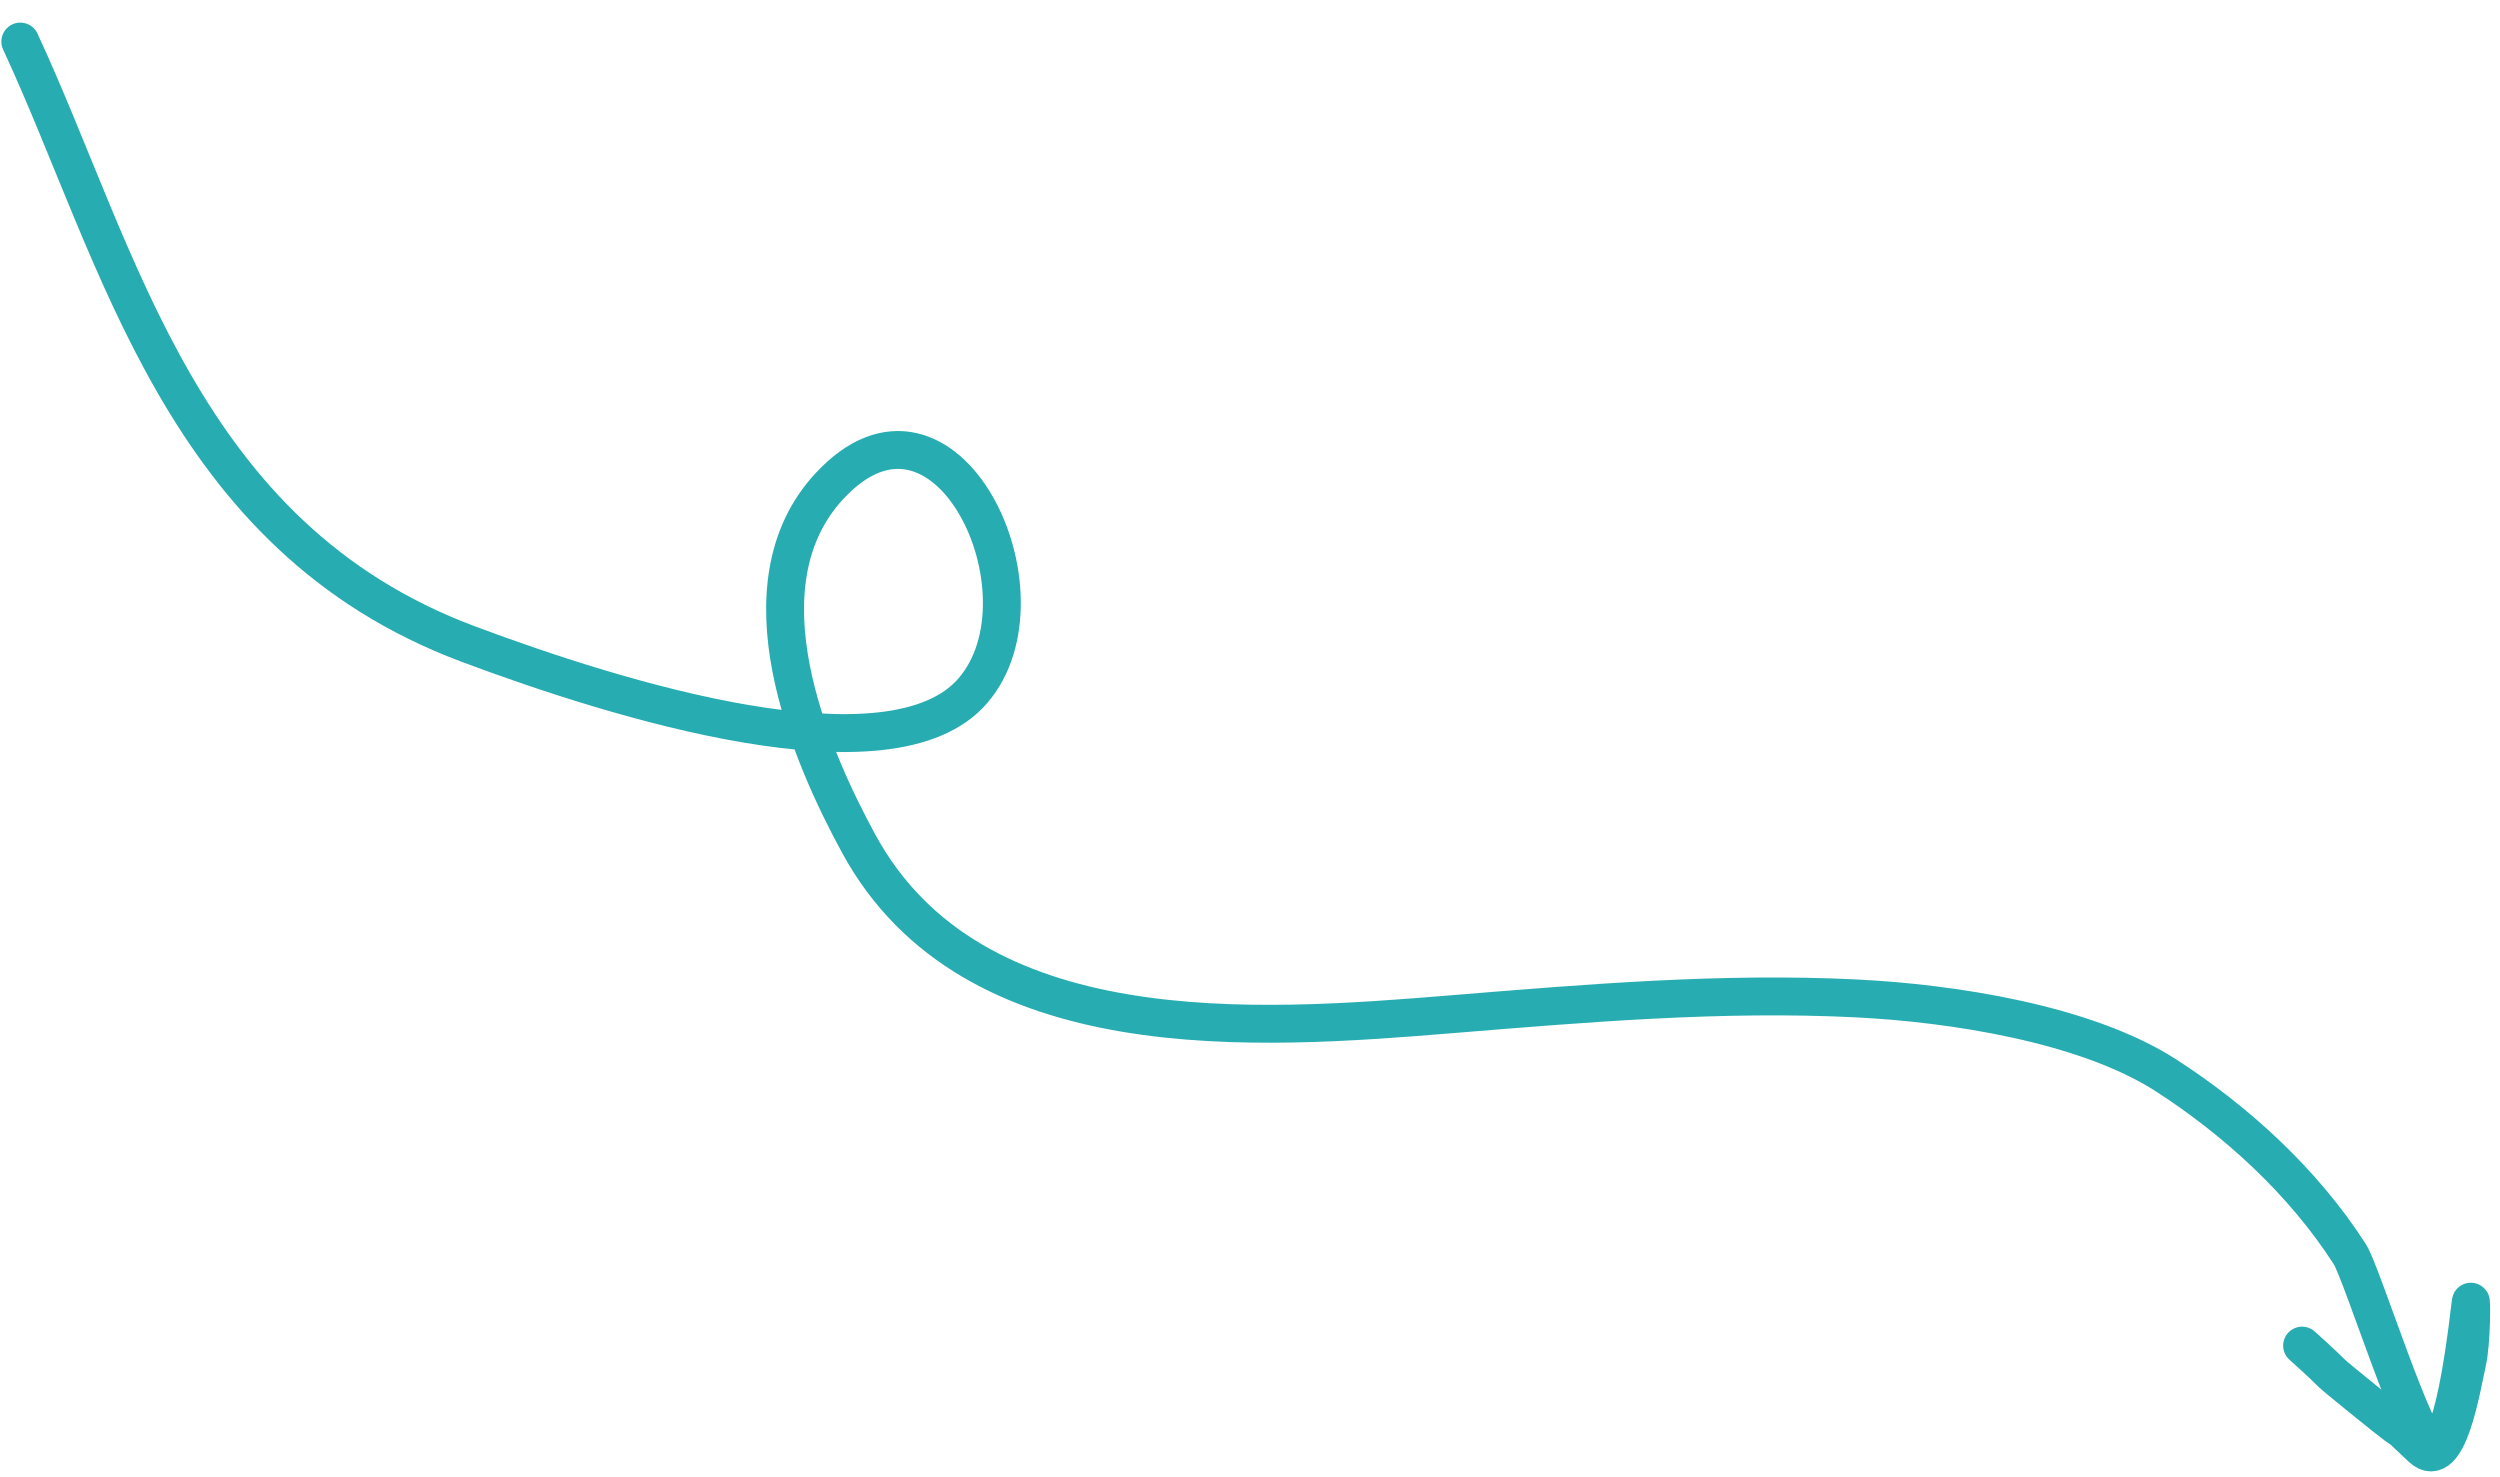 <?xml version="1.0" encoding="UTF-8"?> <svg xmlns="http://www.w3.org/2000/svg" width="66" height="39" viewBox="0 0 66 39" fill="none"><path d="M0.536 1.097C3.183 6.8 4.771 14.161 12.359 17.002C16.327 18.488 23.537 20.725 25.683 18.236C27.878 15.69 24.965 9.521 21.896 12.834C19.468 15.455 21.368 19.887 22.674 22.281C25.667 27.768 33.186 27.196 38.335 26.775C41.89 26.484 45.462 26.182 49.004 26.358C51.501 26.482 55.062 27.015 57.202 28.402C59.02 29.58 60.792 31.174 62.036 33.112C62.359 33.616 63.803 38.255 64.201 38.181C64.287 38.165 64.757 38.447 65.225 34.39C65.25 34.165 65.258 35.416 65.135 35.961C64.986 36.627 64.629 38.875 63.938 38.23C62.819 37.187 64.108 38.335 62.503 37.034C61.071 35.874 61.929 36.558 60.775 35.524" stroke="#27ACB1" stroke-linecap="round"></path></svg> 
